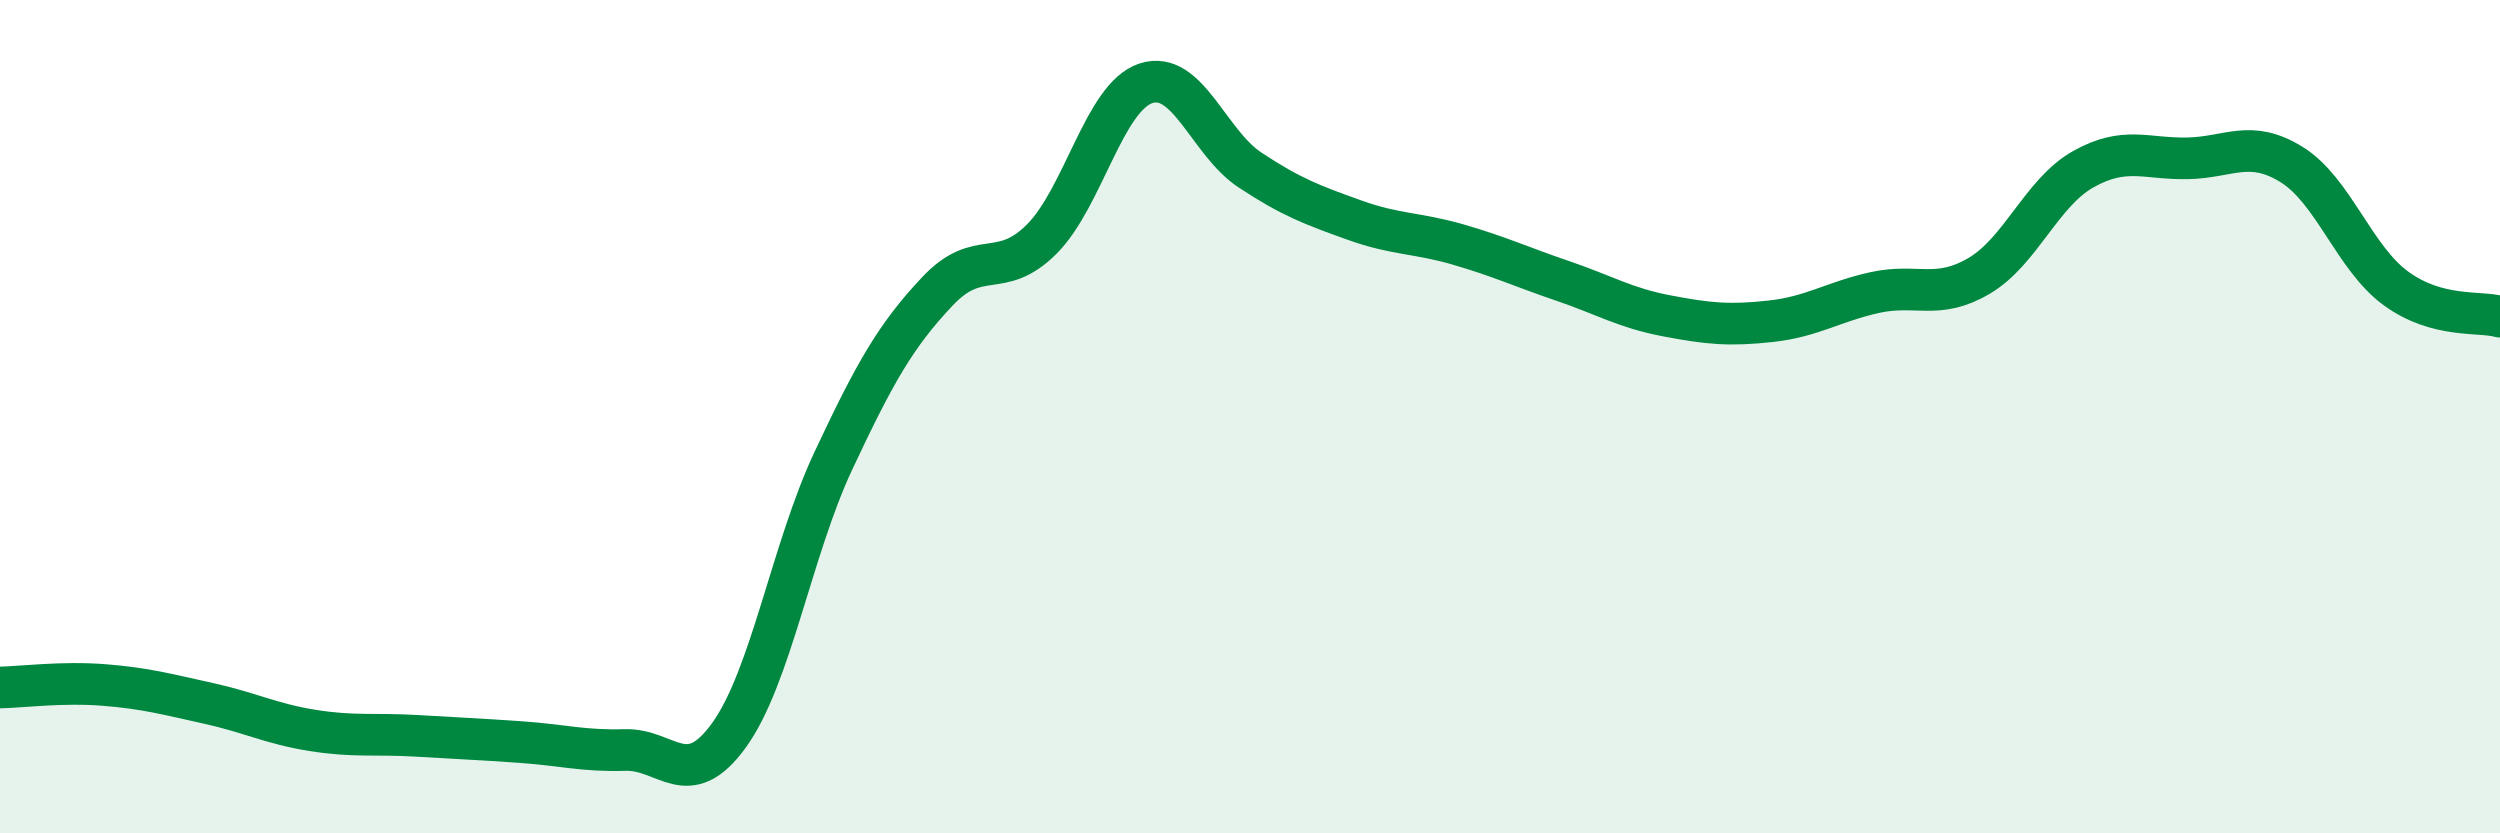 
    <svg width="60" height="20" viewBox="0 0 60 20" xmlns="http://www.w3.org/2000/svg">
      <path
        d="M 0,16.5 C 0.5,16.49 1.5,16.36 2.5,16.44 C 3.5,16.52 4,16.66 5,16.88 C 6,17.1 6.5,17.37 7.5,17.53 C 8.5,17.69 9,17.6 10,17.66 C 11,17.72 11.5,17.74 12.5,17.81 C 13.5,17.88 14,18.03 15,18 C 16,17.97 16.5,19.03 17.5,17.64 C 18.5,16.25 19,13.19 20,11.06 C 21,8.93 21.5,8.05 22.5,6.99 C 23.5,5.93 24,6.74 25,5.74 C 26,4.74 26.5,2.33 27.5,2 C 28.5,1.67 29,3.42 30,4.08 C 31,4.74 31.5,4.92 32.5,5.28 C 33.5,5.64 34,5.58 35,5.87 C 36,6.16 36.5,6.4 37.5,6.74 C 38.5,7.08 39,7.39 40,7.58 C 41,7.77 41.5,7.82 42.5,7.71 C 43.5,7.6 44,7.24 45,7.02 C 46,6.8 46.5,7.21 47.5,6.62 C 48.5,6.03 49,4.62 50,4.06 C 51,3.5 51.5,3.82 52.5,3.8 C 53.5,3.78 54,3.33 55,3.95 C 56,4.57 56.5,6.19 57.5,6.92 C 58.5,7.65 59.5,7.46 60,7.6L60 20L0 20Z"
        fill="#008740"
        opacity="0.1"
        stroke-linecap="round"
        stroke-linejoin="round"
      />
      <path
        d="M 0,16.5 C 0.5,16.49 1.5,16.36 2.5,16.44 C 3.5,16.52 4,16.66 5,16.88 C 6,17.1 6.5,17.37 7.5,17.53 C 8.5,17.69 9,17.6 10,17.66 C 11,17.72 11.5,17.74 12.5,17.81 C 13.5,17.88 14,18.03 15,18 C 16,17.97 16.5,19.03 17.5,17.64 C 18.5,16.25 19,13.19 20,11.06 C 21,8.93 21.5,8.05 22.5,6.99 C 23.5,5.93 24,6.74 25,5.74 C 26,4.74 26.5,2.33 27.5,2 C 28.5,1.67 29,3.42 30,4.08 C 31,4.74 31.5,4.92 32.5,5.28 C 33.5,5.64 34,5.58 35,5.87 C 36,6.16 36.5,6.4 37.5,6.74 C 38.5,7.08 39,7.39 40,7.58 C 41,7.77 41.5,7.82 42.5,7.71 C 43.5,7.6 44,7.24 45,7.02 C 46,6.8 46.5,7.21 47.5,6.62 C 48.5,6.03 49,4.62 50,4.06 C 51,3.5 51.5,3.82 52.5,3.8 C 53.5,3.78 54,3.33 55,3.95 C 56,4.57 56.5,6.19 57.5,6.92 C 58.5,7.65 59.5,7.46 60,7.6"
        stroke="#008740"
        stroke-width="1"
        fill="none"
        stroke-linecap="round"
        stroke-linejoin="round"
      />
    </svg>
  